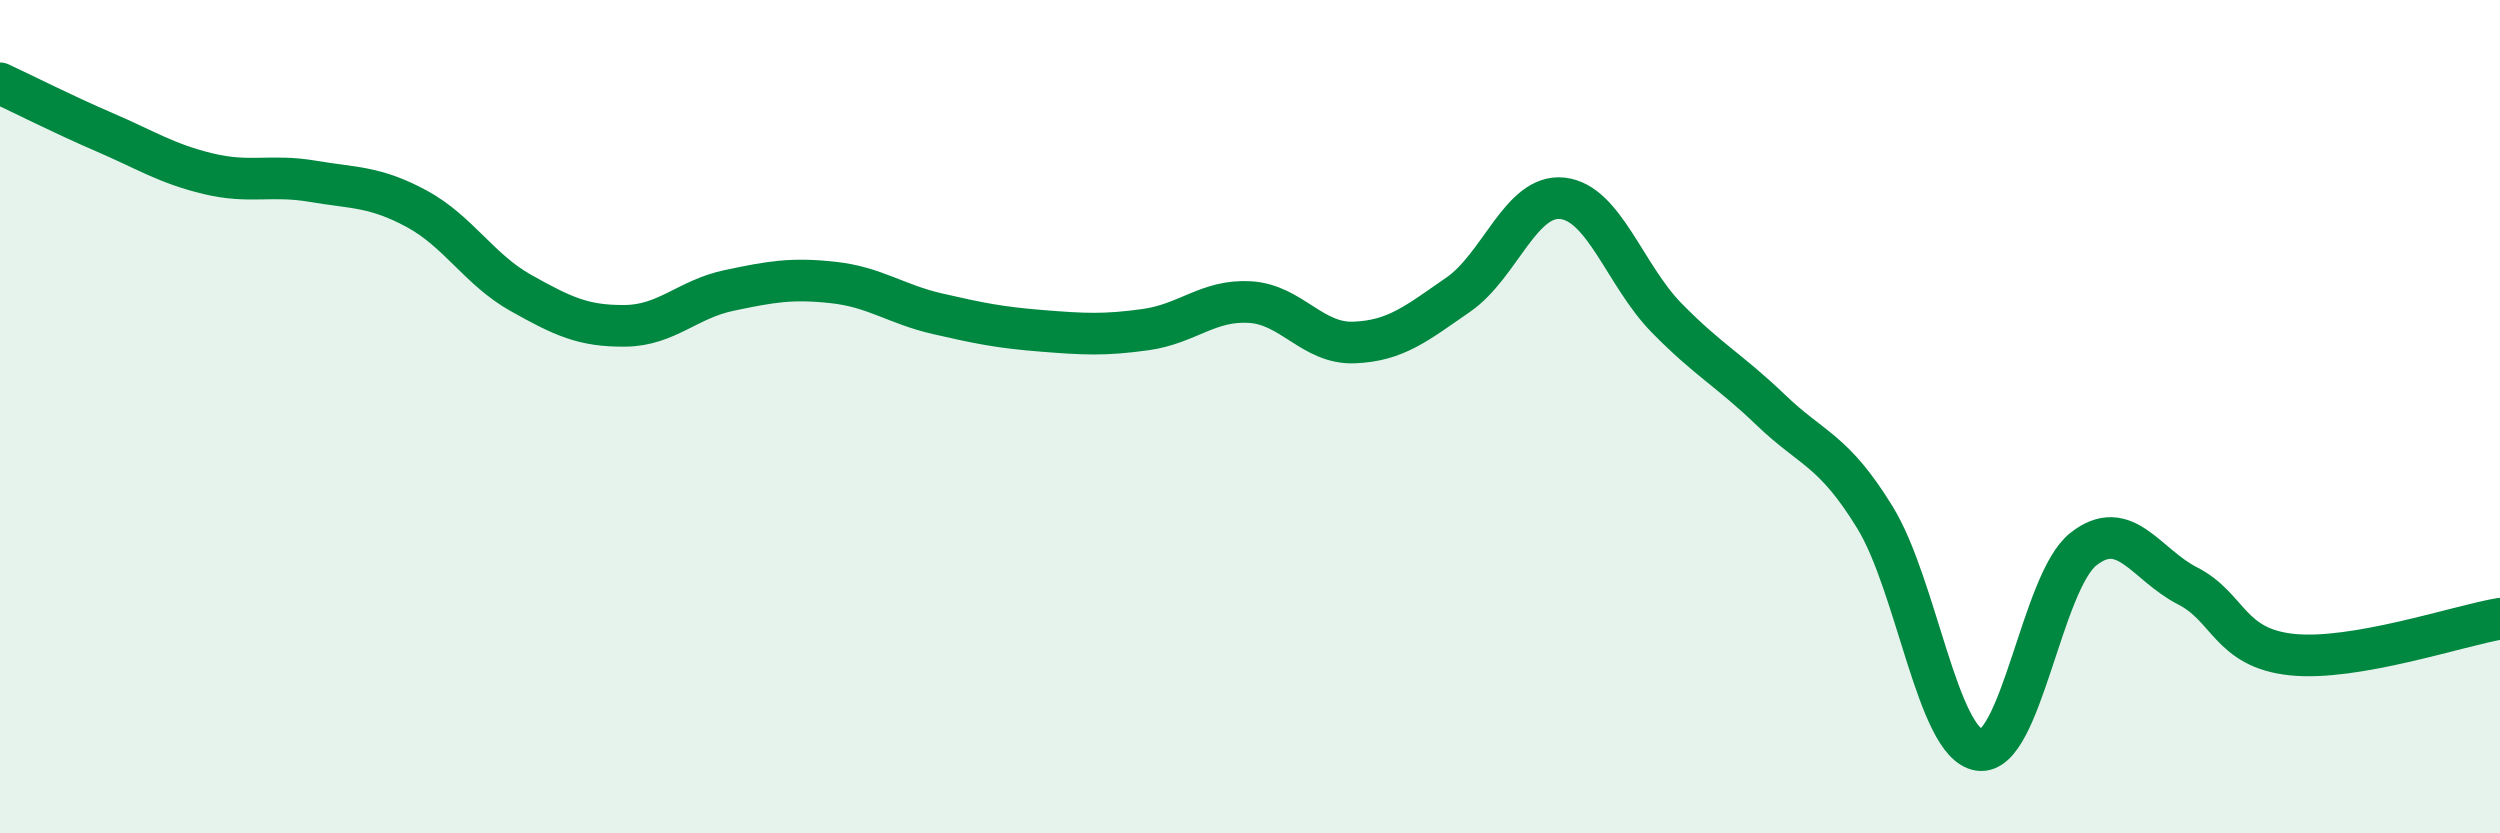 
    <svg width="60" height="20" viewBox="0 0 60 20" xmlns="http://www.w3.org/2000/svg">
      <path
        d="M 0,2 C 0.5,2.23 1.5,2.74 2.5,3.17 C 3.5,3.6 4,3.93 5,4.17 C 6,4.41 6.5,4.18 7.5,4.35 C 8.5,4.52 9,4.47 10,5.01 C 11,5.55 11.5,6.47 12.5,7.03 C 13.5,7.59 14,7.83 15,7.82 C 16,7.81 16.5,7.18 17.5,6.97 C 18.5,6.76 19,6.67 20,6.78 C 21,6.89 21.5,7.3 22.5,7.53 C 23.5,7.76 24,7.86 25,7.94 C 26,8.02 26.5,8.05 27.5,7.91 C 28.5,7.77 29,7.19 30,7.25 C 31,7.31 31.5,8.26 32.5,8.22 C 33.5,8.18 34,7.76 35,7.07 C 36,6.38 36.5,4.65 37.5,4.76 C 38.5,4.87 39,6.61 40,7.63 C 41,8.65 41.5,8.88 42.5,9.84 C 43.5,10.8 44,10.79 45,12.42 C 46,14.05 46.5,17.85 47.5,18 C 48.5,18.15 49,13.97 50,13.18 C 51,12.39 51.5,13.55 52.5,14.06 C 53.5,14.57 53.5,15.55 55,15.71 C 56.5,15.87 59,15.02 60,14.85L60 20L0 20Z"
        fill="#008740"
        opacity="0.1"
        stroke-linecap="round"
        stroke-linejoin="round"
      />
      <path
        d="M 0,2 C 0.5,2.23 1.5,2.74 2.5,3.17 C 3.5,3.6 4,3.93 5,4.17 C 6,4.41 6.5,4.18 7.5,4.35 C 8.5,4.52 9,4.47 10,5.01 C 11,5.55 11.5,6.47 12.5,7.03 C 13.5,7.59 14,7.83 15,7.82 C 16,7.81 16.5,7.18 17.5,6.97 C 18.5,6.76 19,6.67 20,6.78 C 21,6.89 21.5,7.3 22.5,7.53 C 23.5,7.76 24,7.86 25,7.94 C 26,8.02 26.5,8.05 27.5,7.91 C 28.5,7.77 29,7.19 30,7.25 C 31,7.31 31.5,8.26 32.5,8.22 C 33.5,8.18 34,7.76 35,7.07 C 36,6.38 36.5,4.65 37.5,4.76 C 38.5,4.87 39,6.61 40,7.63 C 41,8.65 41.5,8.88 42.5,9.84 C 43.5,10.8 44,10.79 45,12.42 C 46,14.05 46.5,17.85 47.5,18 C 48.5,18.15 49,13.97 50,13.18 C 51,12.39 51.5,13.55 52.5,14.06 C 53.5,14.57 53.5,15.55 55,15.71 C 56.5,15.87 59,15.02 60,14.85"
        stroke="#008740"
        stroke-width="1"
        fill="none"
        stroke-linecap="round"
        stroke-linejoin="round"
      />
    </svg>
  